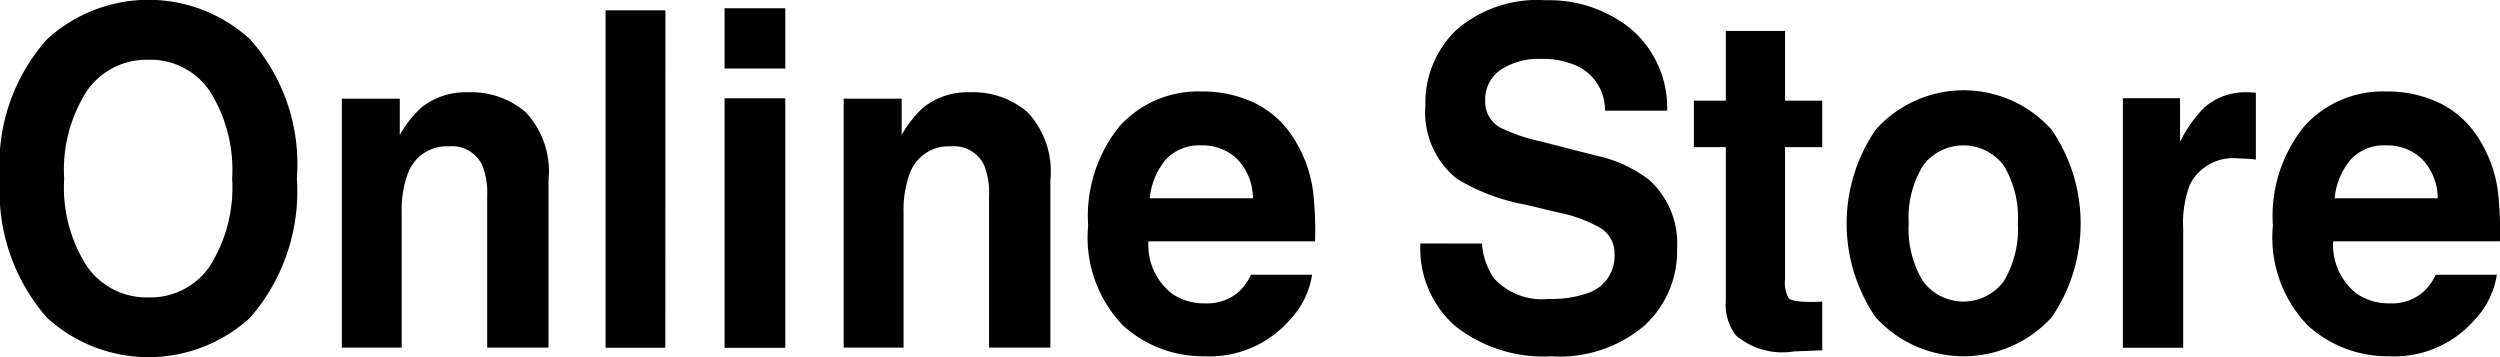<svg height="10" viewBox="0 0 70 10" width="70" xmlns="http://www.w3.org/2000/svg"><g transform="translate(-883.844 -23.481)"><path d="m890.844 32.379a4.213 4.213 0 0 1 -5.682 0 5.359 5.359 0 0 1 -1.318-3.9 5.248 5.248 0 0 1 1.318-3.9 4.21 4.21 0 0 1 5.682 0 5.262 5.262 0 0 1 1.312 3.9 5.374 5.374 0 0 1 -1.312 3.9zm-1.132-1.436a4.126 4.126 0 0 0 .632-2.462 4.125 4.125 0 0 0 -.632-2.458 2.006 2.006 0 0 0 -1.712-.869 2.032 2.032 0 0 0 -1.718.866 4.079 4.079 0 0 0 -.641 2.461 4.082 4.082 0 0 0 .641 2.462 2.031 2.031 0 0 0 1.718.865 2.007 2.007 0 0 0 1.712-.865z"/><path d="m898.573 26.632a2.426 2.426 0 0 1 .63 1.881v4.7h-1.718v-4.25a2.12 2.12 0 0 0 -.134-.846.93.93 0 0 0 -.935-.538 1.155 1.155 0 0 0 -1.161.788 2.926 2.926 0 0 0 -.164 1.064v3.782h-1.676v-6.969h1.623v1.019a3.042 3.042 0 0 1 .609-.775 1.993 1.993 0 0 1 1.307-.423 2.329 2.329 0 0 1 1.619.567z"/><path d="m902.473 33.218h-1.673v-9.448h1.676z"/><path d="m905.832 25.4h-1.7v-1.688h1.7zm-1.7.833h1.7v6.987h-1.7z"/><path d="m912.625 26.632a2.426 2.426 0 0 1 .63 1.881v4.7h-1.717v-4.25a2.1 2.1 0 0 0 -.135-.846.928.928 0 0 0 -.934-.538 1.156 1.156 0 0 0 -1.162.788 2.949 2.949 0 0 0 -.163 1.064v3.782h-1.677v-6.969h1.624v1.019a3 3 0 0 1 .609-.775 1.992 1.992 0 0 1 1.306-.423 2.325 2.325 0 0 1 1.619.567z"/><path d="m918.992 26.373a2.69 2.69 0 0 1 1.108 1.033 3.638 3.638 0 0 1 .511 1.445 9.794 9.794 0 0 1 .055 1.387h-4.666a1.725 1.725 0 0 0 .671 1.474 1.6 1.6 0 0 0 .924.263 1.342 1.342 0 0 0 .931-.321 1.521 1.521 0 0 0 .345-.48h1.712a2.361 2.361 0 0 1 -.622 1.262 2.985 2.985 0 0 1 -2.412 1.02 3.322 3.322 0 0 1 -2.259-.86 3.55 3.55 0 0 1 -.978-2.8 4 4 0 0 1 .883-2.785 2.963 2.963 0 0 1 2.293-.969 3.383 3.383 0 0 1 1.504.331zm-2.508 1.578a1.978 1.978 0 0 0 -.447 1.082h2.889a1.591 1.591 0 0 0 -.447-1.105 1.4 1.4 0 0 0 -.994-.376 1.271 1.271 0 0 0 -1.001.399z"/><path d="m925.338 30.3a2.015 2.015 0 0 0 .331.968 1.833 1.833 0 0 0 1.543.583 3.057 3.057 0 0 0 1.063-.154 1.089 1.089 0 0 0 .775-1.1.824.824 0 0 0 -.38-.724 3.9 3.9 0 0 0 -1.2-.443l-.939-.224a5.567 5.567 0 0 1 -1.9-.724 2.385 2.385 0 0 1 -.876-2.045 2.832 2.832 0 0 1 .857-2.109 3.46 3.46 0 0 1 2.519-.84 3.645 3.645 0 0 1 2.367.792 2.907 2.907 0 0 1 1.027 2.3h-1.741a1.367 1.367 0 0 0 -.7-1.212 2.235 2.235 0 0 0 -1.08-.237 1.928 1.928 0 0 0 -1.146.308 1 1 0 0 0 -.428.859.823.823 0 0 0 .422.756 4.928 4.928 0 0 0 1.152.391l1.522.391a3.709 3.709 0 0 1 1.5.686 2.4 2.4 0 0 1 .776 1.93 2.815 2.815 0 0 1 -.919 2.15 3.66 3.66 0 0 1 -2.595.856 4 4 0 0 1 -2.693-.843 2.893 2.893 0 0 1 -.981-2.317z"/><path d="m931.273 27.6v-1.3h.894v-1.953h1.659v1.953h1.041v1.3h-1.041v3.692a.9.9 0 0 0 .1.535q.1.107.612.106h.162c.057 0 .112-.006.167-.01v1.366l-.794.032a2.01 2.01 0 0 1 -1.623-.449 1.417 1.417 0 0 1 -.283-.968v-4.304z"/><path d="m941.291 32.364a3.328 3.328 0 0 1 -4.93 0 4.652 4.652 0 0 1 0-5.249 3.3 3.3 0 0 1 4.93 0 4.652 4.652 0 0 1 0 5.249zm-1.341-1.01a2.835 2.835 0 0 0 .394-1.62 2.818 2.818 0 0 0 -.394-1.616 1.413 1.413 0 0 0 -2.262 0 2.794 2.794 0 0 0 -.4 1.616 2.81 2.81 0 0 0 .4 1.62 1.407 1.407 0 0 0 2.262 0z"/><path d="m946.864 26.068.144.009v1.872c-.106-.013-.2-.021-.282-.025s-.149-.007-.2-.007a1.359 1.359 0 0 0 -1.359.718 3.023 3.023 0 0 0 -.194 1.244v3.339h-1.688v-6.987h1.6v1.218a3.814 3.814 0 0 1 .676-.955 1.747 1.747 0 0 1 1.224-.429c.031 0 .057.001.079.003z"/><path d="m952.168 26.373a2.686 2.686 0 0 1 1.109 1.033 3.637 3.637 0 0 1 .51 1.445 9.639 9.639 0 0 1 .055 1.387h-4.669a1.725 1.725 0 0 0 .67 1.474 1.6 1.6 0 0 0 .925.263 1.338 1.338 0 0 0 .93-.321 1.493 1.493 0 0 0 .345-.48h1.712a2.347 2.347 0 0 1 -.622 1.262 2.984 2.984 0 0 1 -2.412 1.02 3.32 3.32 0 0 1 -2.258-.86 3.55 3.55 0 0 1 -.978-2.8 3.992 3.992 0 0 1 .883-2.785 2.962 2.962 0 0 1 2.292-.969 3.38 3.38 0 0 1 1.508.331zm-2.507 1.578a1.978 1.978 0 0 0 -.447 1.082h2.886a1.586 1.586 0 0 0 -.446-1.105 1.4 1.4 0 0 0 -.995-.376 1.268 1.268 0 0 0 -.998.399z"/></g></svg>